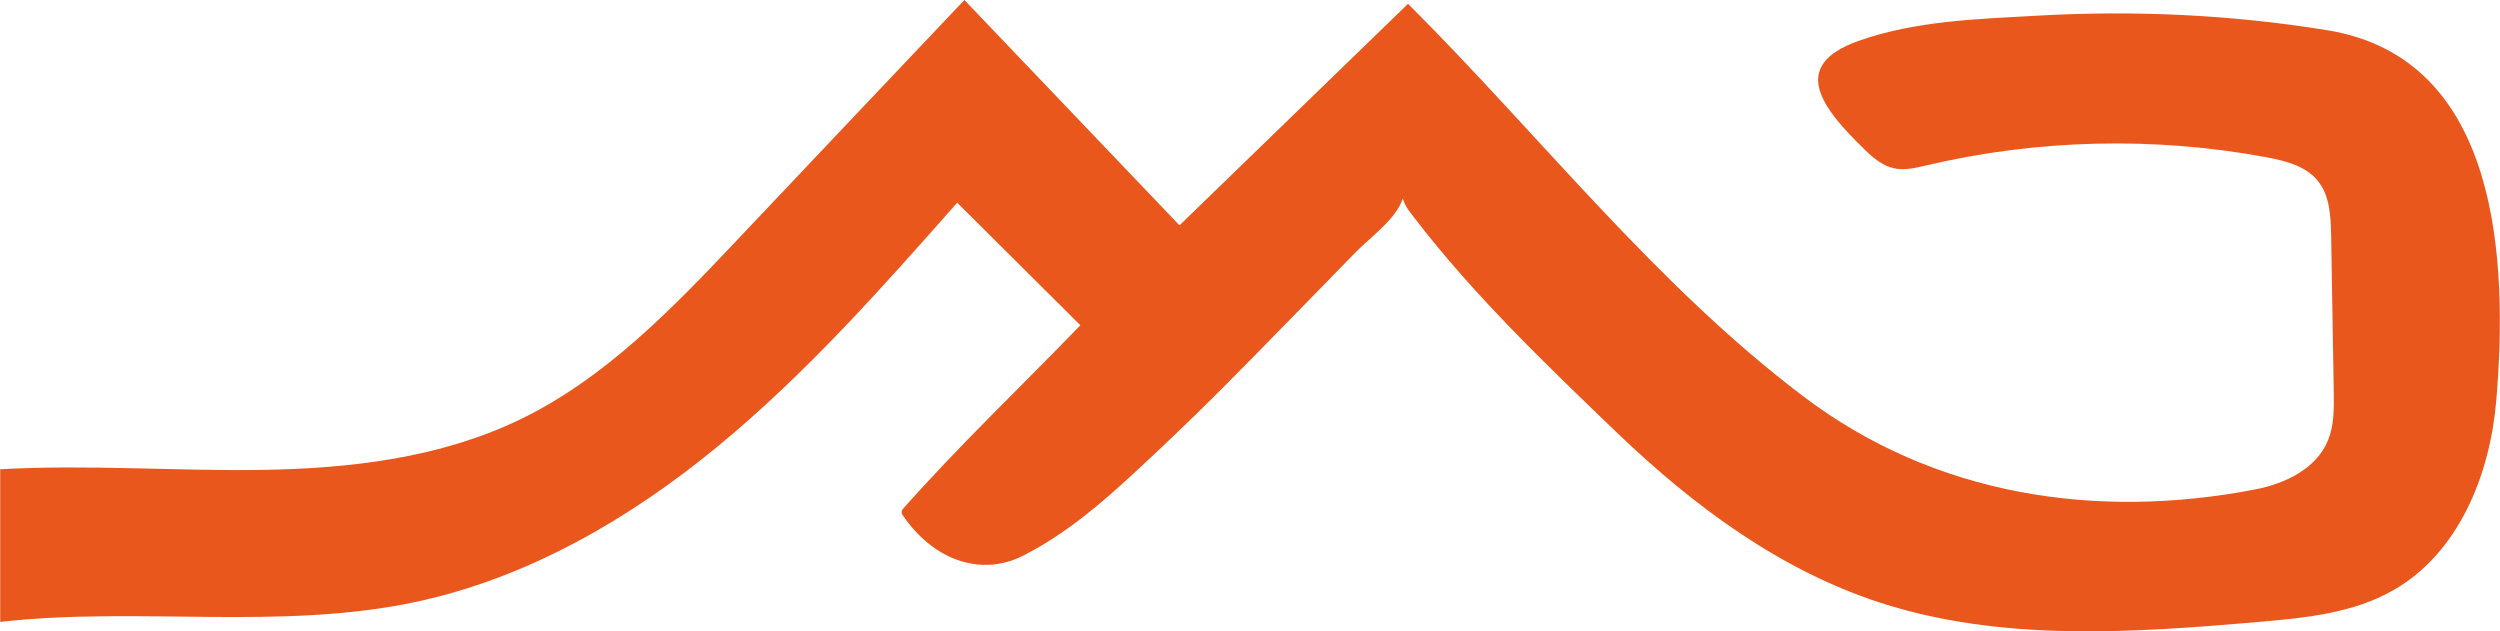<svg xmlns="http://www.w3.org/2000/svg" id="Calque_1" data-name="Calque 1" viewBox="0 0 124.82 31.52"><defs><style>      .cls-1 {        fill: #ea571d;        stroke-width: 0px;      }    </style></defs><path class="cls-1" d="m0,23.43c4.37-.25,8.76.1,13.13.03s8.85-.6,12.8-2.5c4.31-2.07,7.7-5.62,10.98-9.09,3.75-3.96,7.49-7.92,11.24-11.87,3.58,3.75,7.16,7.5,10.74,11.25,3.8-3.68,7.61-7.37,11.41-11.06,6.54,6.52,12.35,14.02,19.75,19.61,6.56,4.96,14.63,6.17,22.58,4.63,1.48-.29,3.03-1.04,3.6-2.44.31-.75.3-1.58.29-2.39-.04-2.61-.09-5.21-.13-7.82-.02-.98-.06-2.03-.69-2.78-.61-.73-1.61-.97-2.54-1.15-5.61-1.04-11.44-.9-16.99.41-.52.12-1.05.25-1.57.15-.59-.12-1.07-.52-1.5-.94-2.12-2.06-3.81-4.19-.3-5.43,2.85-1.01,5.97-1.09,8.95-1.26,4.84-.27,9.65-.05,14.45.73,8.61,1.4,9.03,11.49,8.43,18.53-.32,3.71-1.9,7.59-5.14,9.43-2.01,1.15-4.39,1.38-6.69,1.58-6.34.55-12.88,1-18.93-.96-5.04-1.64-9.34-4.85-13.13-8.48-3.49-3.35-7.14-6.85-10.09-10.69-.24-.31-.51-.63-.61-1.01-.34,1.04-1.62,1.93-2.37,2.7l-3.32,3.4c-2.09,2.14-4.18,4.28-6.36,6.33s-4.3,4.08-6.9,5.4c-2.06,1.05-4.47.29-6.04-2.05-.05-.08-.04-.2.02-.27,2.82-3.18,5.92-6.13,8.87-9.18l-6.15-6.12c-3.77,4.27-7.57,8.56-11.97,12.18s-9.48,6.56-15.05,7.75c-6.79,1.45-13.86.22-20.76,1,0-2.54,0-5.07,0-7.61Z"></path></svg>